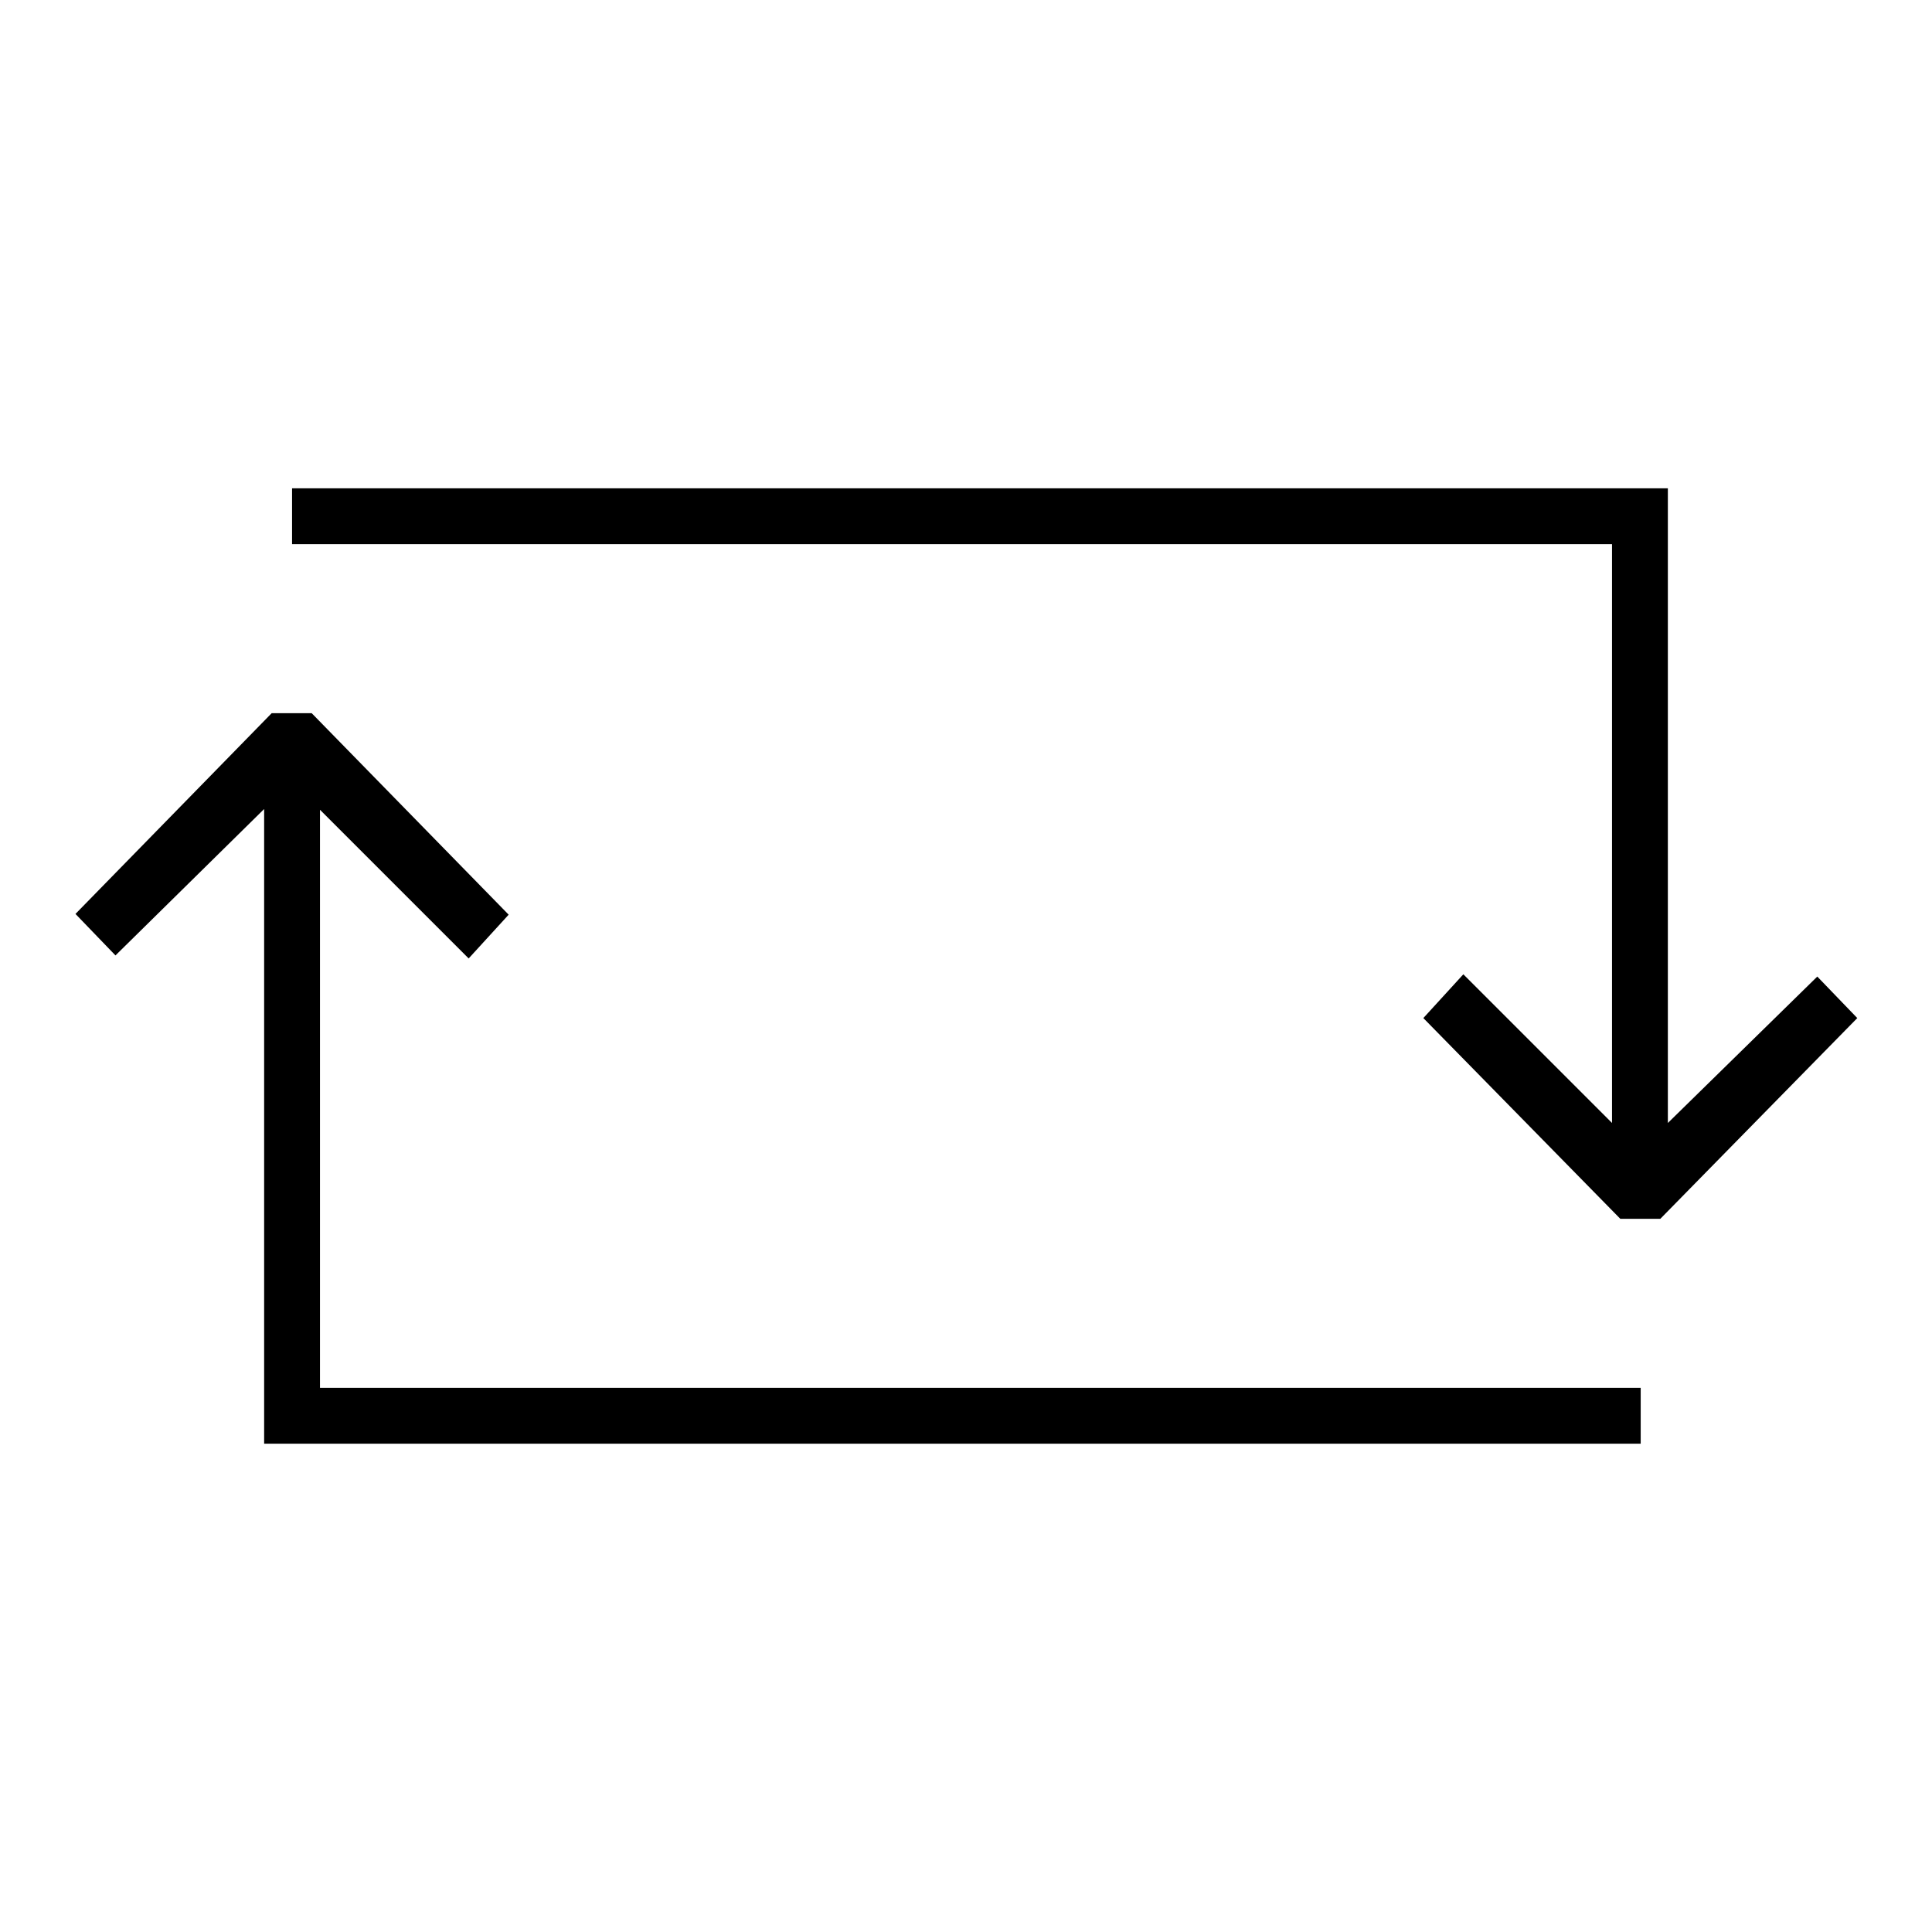 <?xml version="1.0" encoding="utf-8"?>
<!-- Svg Vector Icons : http://www.onlinewebfonts.com/icon -->
<!DOCTYPE svg PUBLIC "-//W3C//DTD SVG 1.1//EN" "http://www.w3.org/Graphics/SVG/1.1/DTD/svg11.dtd">
<svg version="1.1" xmlns="http://www.w3.org/2000/svg" xmlns:xlink="http://www.w3.org/1999/xlink" x="0px" y="0px" viewBox="0 0 256 256" enable-background="new 0 0 256 256" xml:space="preserve">
<g> <path fill="#000000" d="M213.6,148.8l-19.7-19.7l-5.3,5.8l26.1,26.6h5.3l26.1-26.6l-5.3-5.5L221,148.8V64.7H38.7v7.4h174.9V148.8z  M35,107.2v84.1h182.4v-7.4H42.4v-76.6l19.7,19.7l5.3-5.8L41.3,94.5h-5.3L10,121.1l5.3,5.5L35,107.2z"/></g>
</svg>